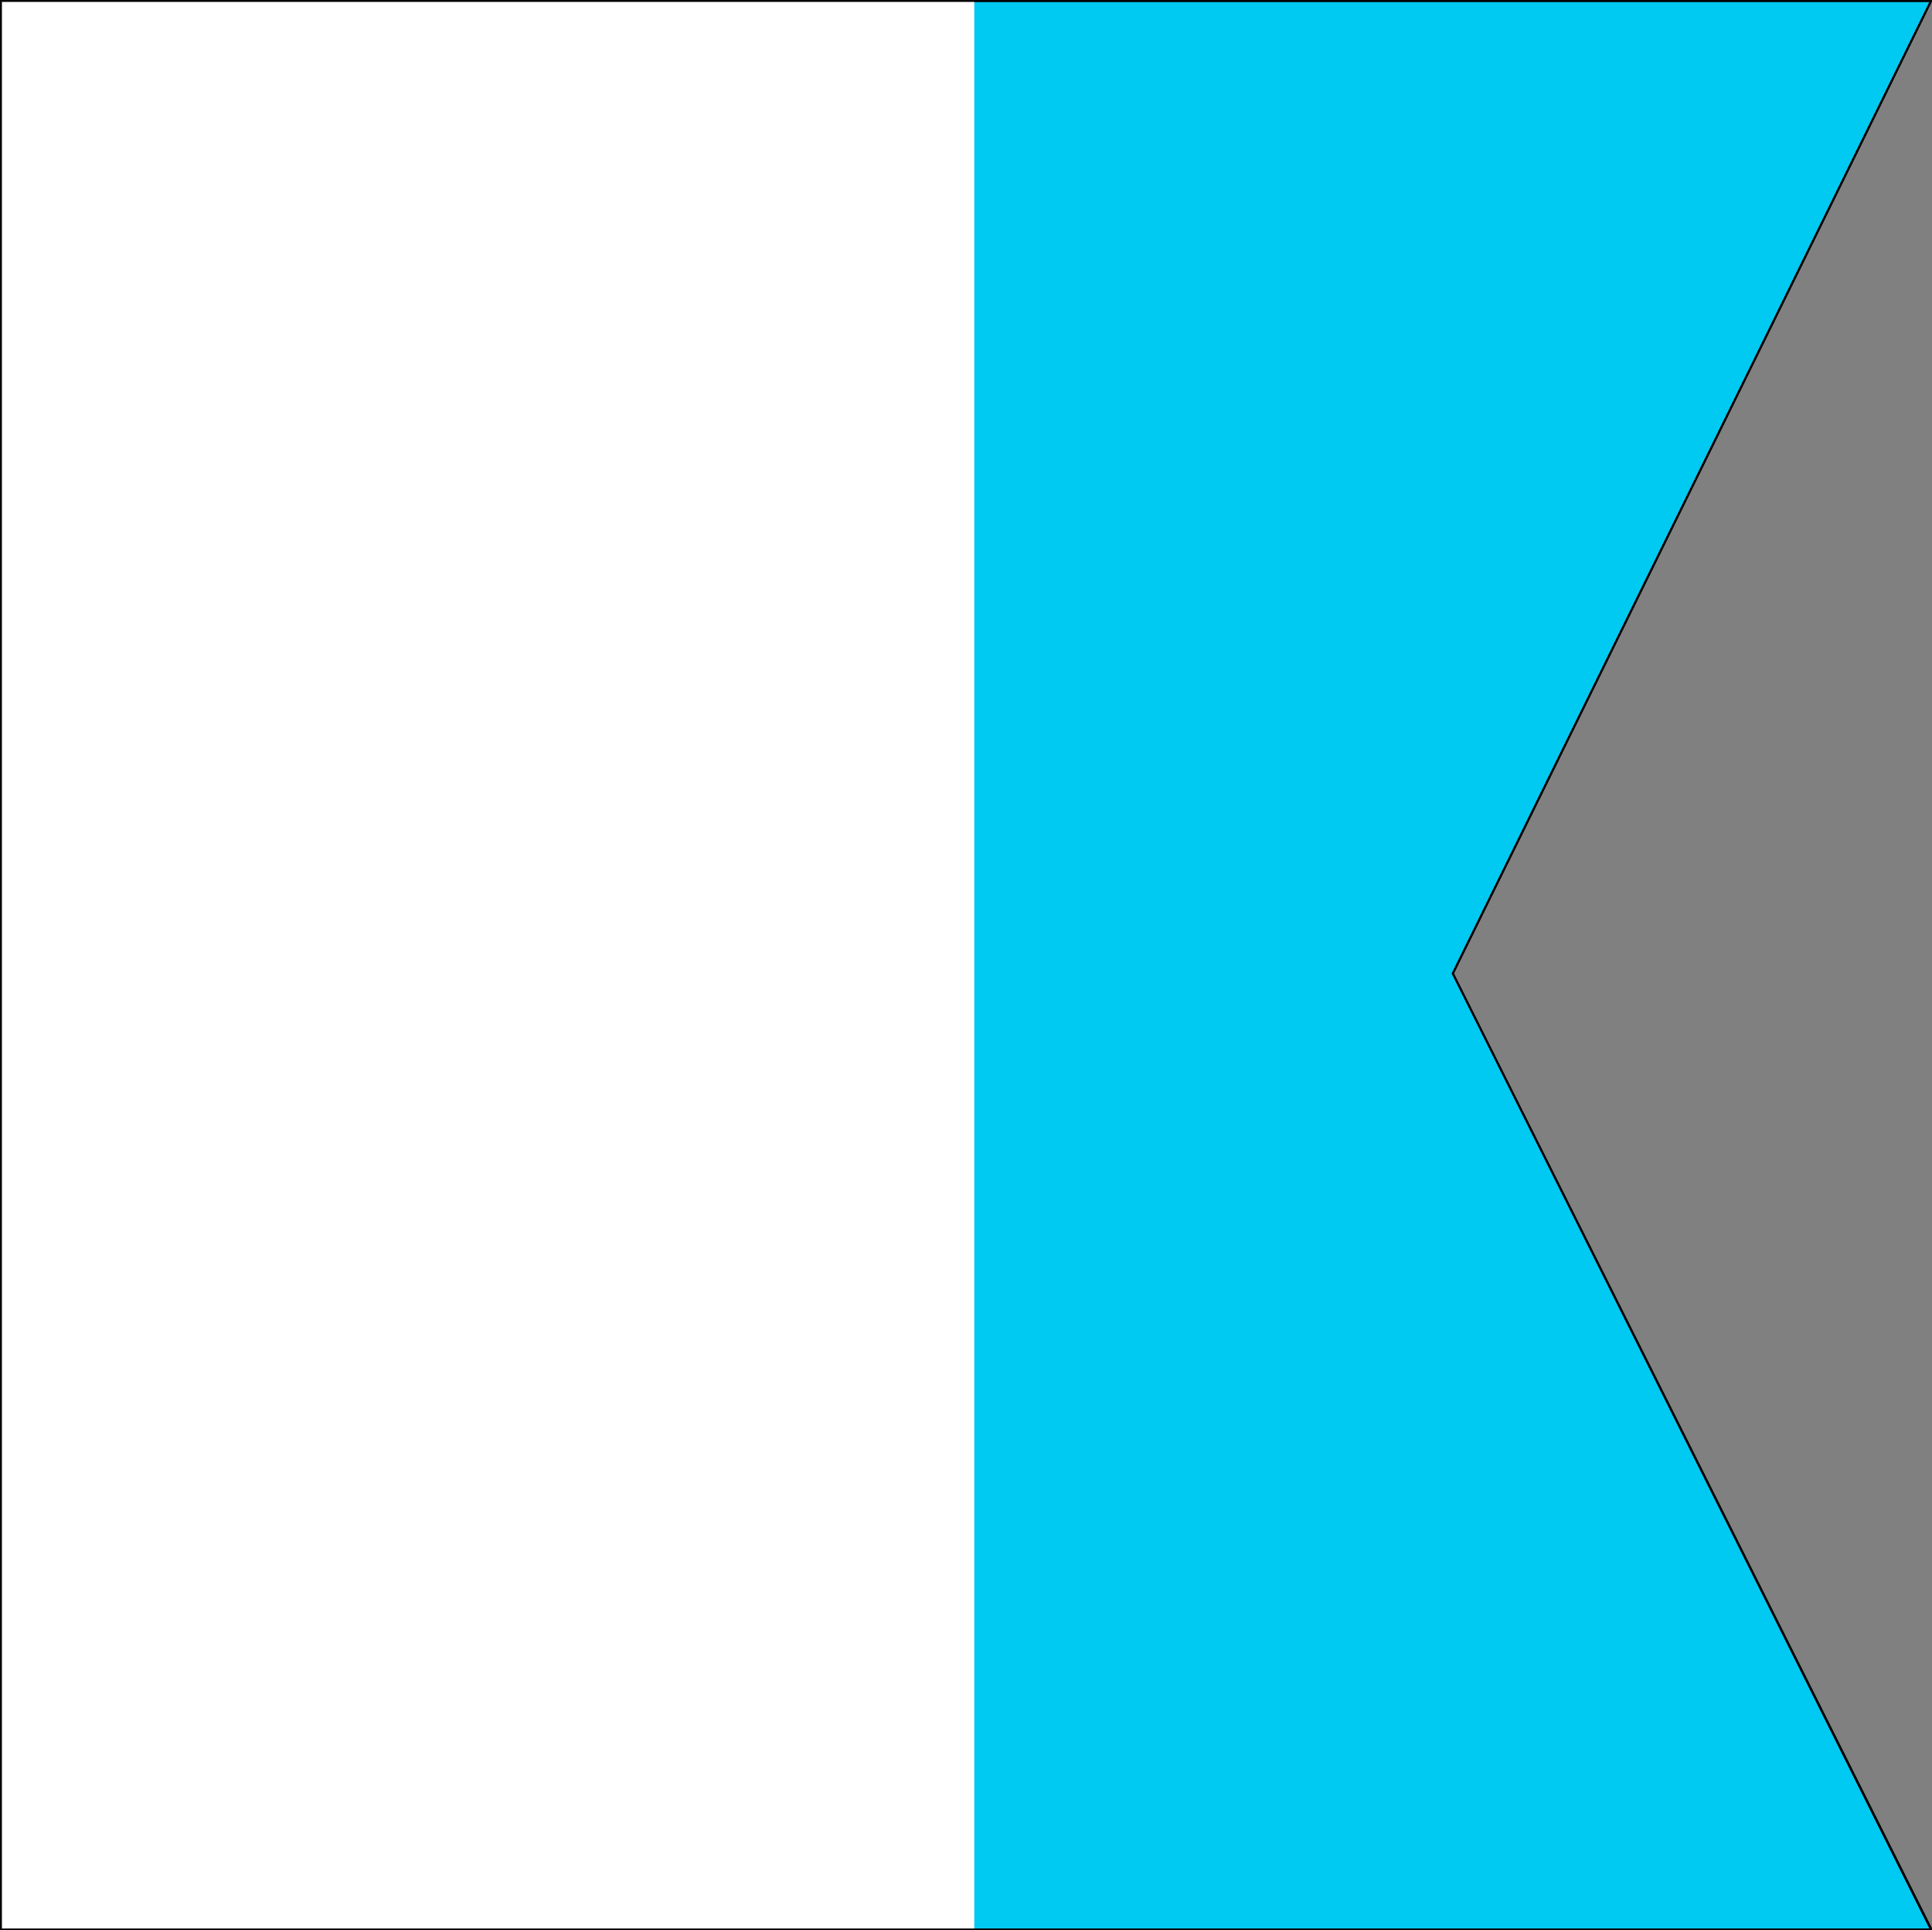<?xml version="1.0" encoding="UTF-8" standalone="no"?>
<svg
   version="1.0"
   width="129.937mm"
   height="129.767mm"
   id="svg12"
   sodipodi:docname="Alfa 2.wmf"
   xmlns:inkscape="http://www.inkscape.org/namespaces/inkscape"
   xmlns:sodipodi="http://sodipodi.sourceforge.net/DTD/sodipodi-0.dtd"
   xmlns="http://www.w3.org/2000/svg"
   xmlns:svg="http://www.w3.org/2000/svg">
  <rect width="100%" height="100%" fill="#808080" stroke="none"/>
  <sodipodi:namedview
     id="namedview12"
     pagecolor="#ffffff"
     bordercolor="#000000"
     borderopacity="0.25"
     inkscape:showpageshadow="2"
     inkscape:pageopacity="0.0"
     inkscape:pagecheckerboard="0"
     inkscape:deskcolor="#d1d1d1"
     inkscape:document-units="mm" />
  <defs
     id="defs1">
    <pattern
       id="WMFhbasepattern"
       patternUnits="userSpaceOnUse"
       width="6"
       height="6"
       x="0"
       y="0" />
  </defs>
  <path
     style="fill:#00c9f2;fill-opacity:1;fill-rule:evenodd;stroke:none"
     d="M 0.323,0.162 H 490.779 L 369.216,247.491 490.779,490.297 H 0.323 Z"
     id="path1" />
  <path
     style="fill:#000000;fill-opacity:1;fill-rule:evenodd;stroke:none"
     d="M 491.102,0.323 490.779,0 H 0.323 V 0.485 H 490.779 l -0.162,-0.323 0.485,0.162 V 0 h -0.323 z"
     id="path2" />
  <path
     style="fill:#000000;fill-opacity:1;fill-rule:evenodd;stroke:none"
     d="m 369.539,247.329 v 0.162 L 491.102,0.323 490.617,0.162 369.054,247.329 v 0.162 -0.162 0.162 0 z"
     id="path3" />
  <path
     style="fill:#000000;fill-opacity:1;fill-rule:evenodd;stroke:none"
     d="m 490.779,490.459 0.323,-0.323 -121.563,-242.806 -0.485,0.162 121.563,242.968 0.162,-0.323 v 0.323 h 0.323 v -0.323 z"
     id="path4" />
  <path
     style="fill:#000000;fill-opacity:1;fill-rule:evenodd;stroke:none"
     d="m 0,490.297 0.323,0.162 H 490.779 v -0.323 H 0.323 l 0.162,0.162 H 0 v 0.162 h 0.323 z"
     id="path5" />
  <path
     style="fill:#000000;fill-opacity:1;fill-rule:evenodd;stroke:none"
     d="M 0.323,0 0,0.162 V 490.297 H 0.485 V 0.162 L 0.323,0.485 V 0 H 0 v 0.162 z"
     id="path6" />
  <path
     style="fill:#ffffff;fill-opacity:1;fill-rule:evenodd;stroke:none"
     d="M 0.323,0.162 H 247.653 V 490.297 H 0.323 Z"
     id="path7" />
  <path
     style="fill:#000000;fill-opacity:1;fill-rule:evenodd;stroke:none"
     d="M 491.102,0.323 490.779,0 H 0.323 V 0.485 H 490.779 l -0.162,-0.323 0.485,0.162 V 0 h -0.323 z"
     id="path8" />
  <path
     style="fill:#000000;fill-opacity:1;fill-rule:evenodd;stroke:none"
     d="m 369.539,247.329 v 0.162 L 491.102,0.323 490.617,0.162 369.054,247.329 v 0.162 -0.162 0.162 0 z"
     id="path9" />
  <path
     style="fill:#000000;fill-opacity:1;fill-rule:evenodd;stroke:none"
     d="m 490.779,490.459 0.323,-0.323 -121.563,-242.806 -0.485,0.162 121.563,242.968 0.162,-0.323 v 0.323 h 0.323 v -0.323 z"
     id="path10" />
  <path
     style="fill:#000000;fill-opacity:1;fill-rule:evenodd;stroke:none"
     d="m 0,490.297 0.323,0.162 H 490.779 v -0.323 H 0.323 l 0.162,0.162 H 0 v 0.162 h 0.323 z"
     id="path11" />
  <path
     style="fill:#000000;fill-opacity:1;fill-rule:evenodd;stroke:none"
     d="M 0.323,0 0,0.162 V 490.297 H 0.485 V 0.162 L 0.323,0.485 V 0 H 0 v 0.162 z"
     id="path12" />
</svg>
